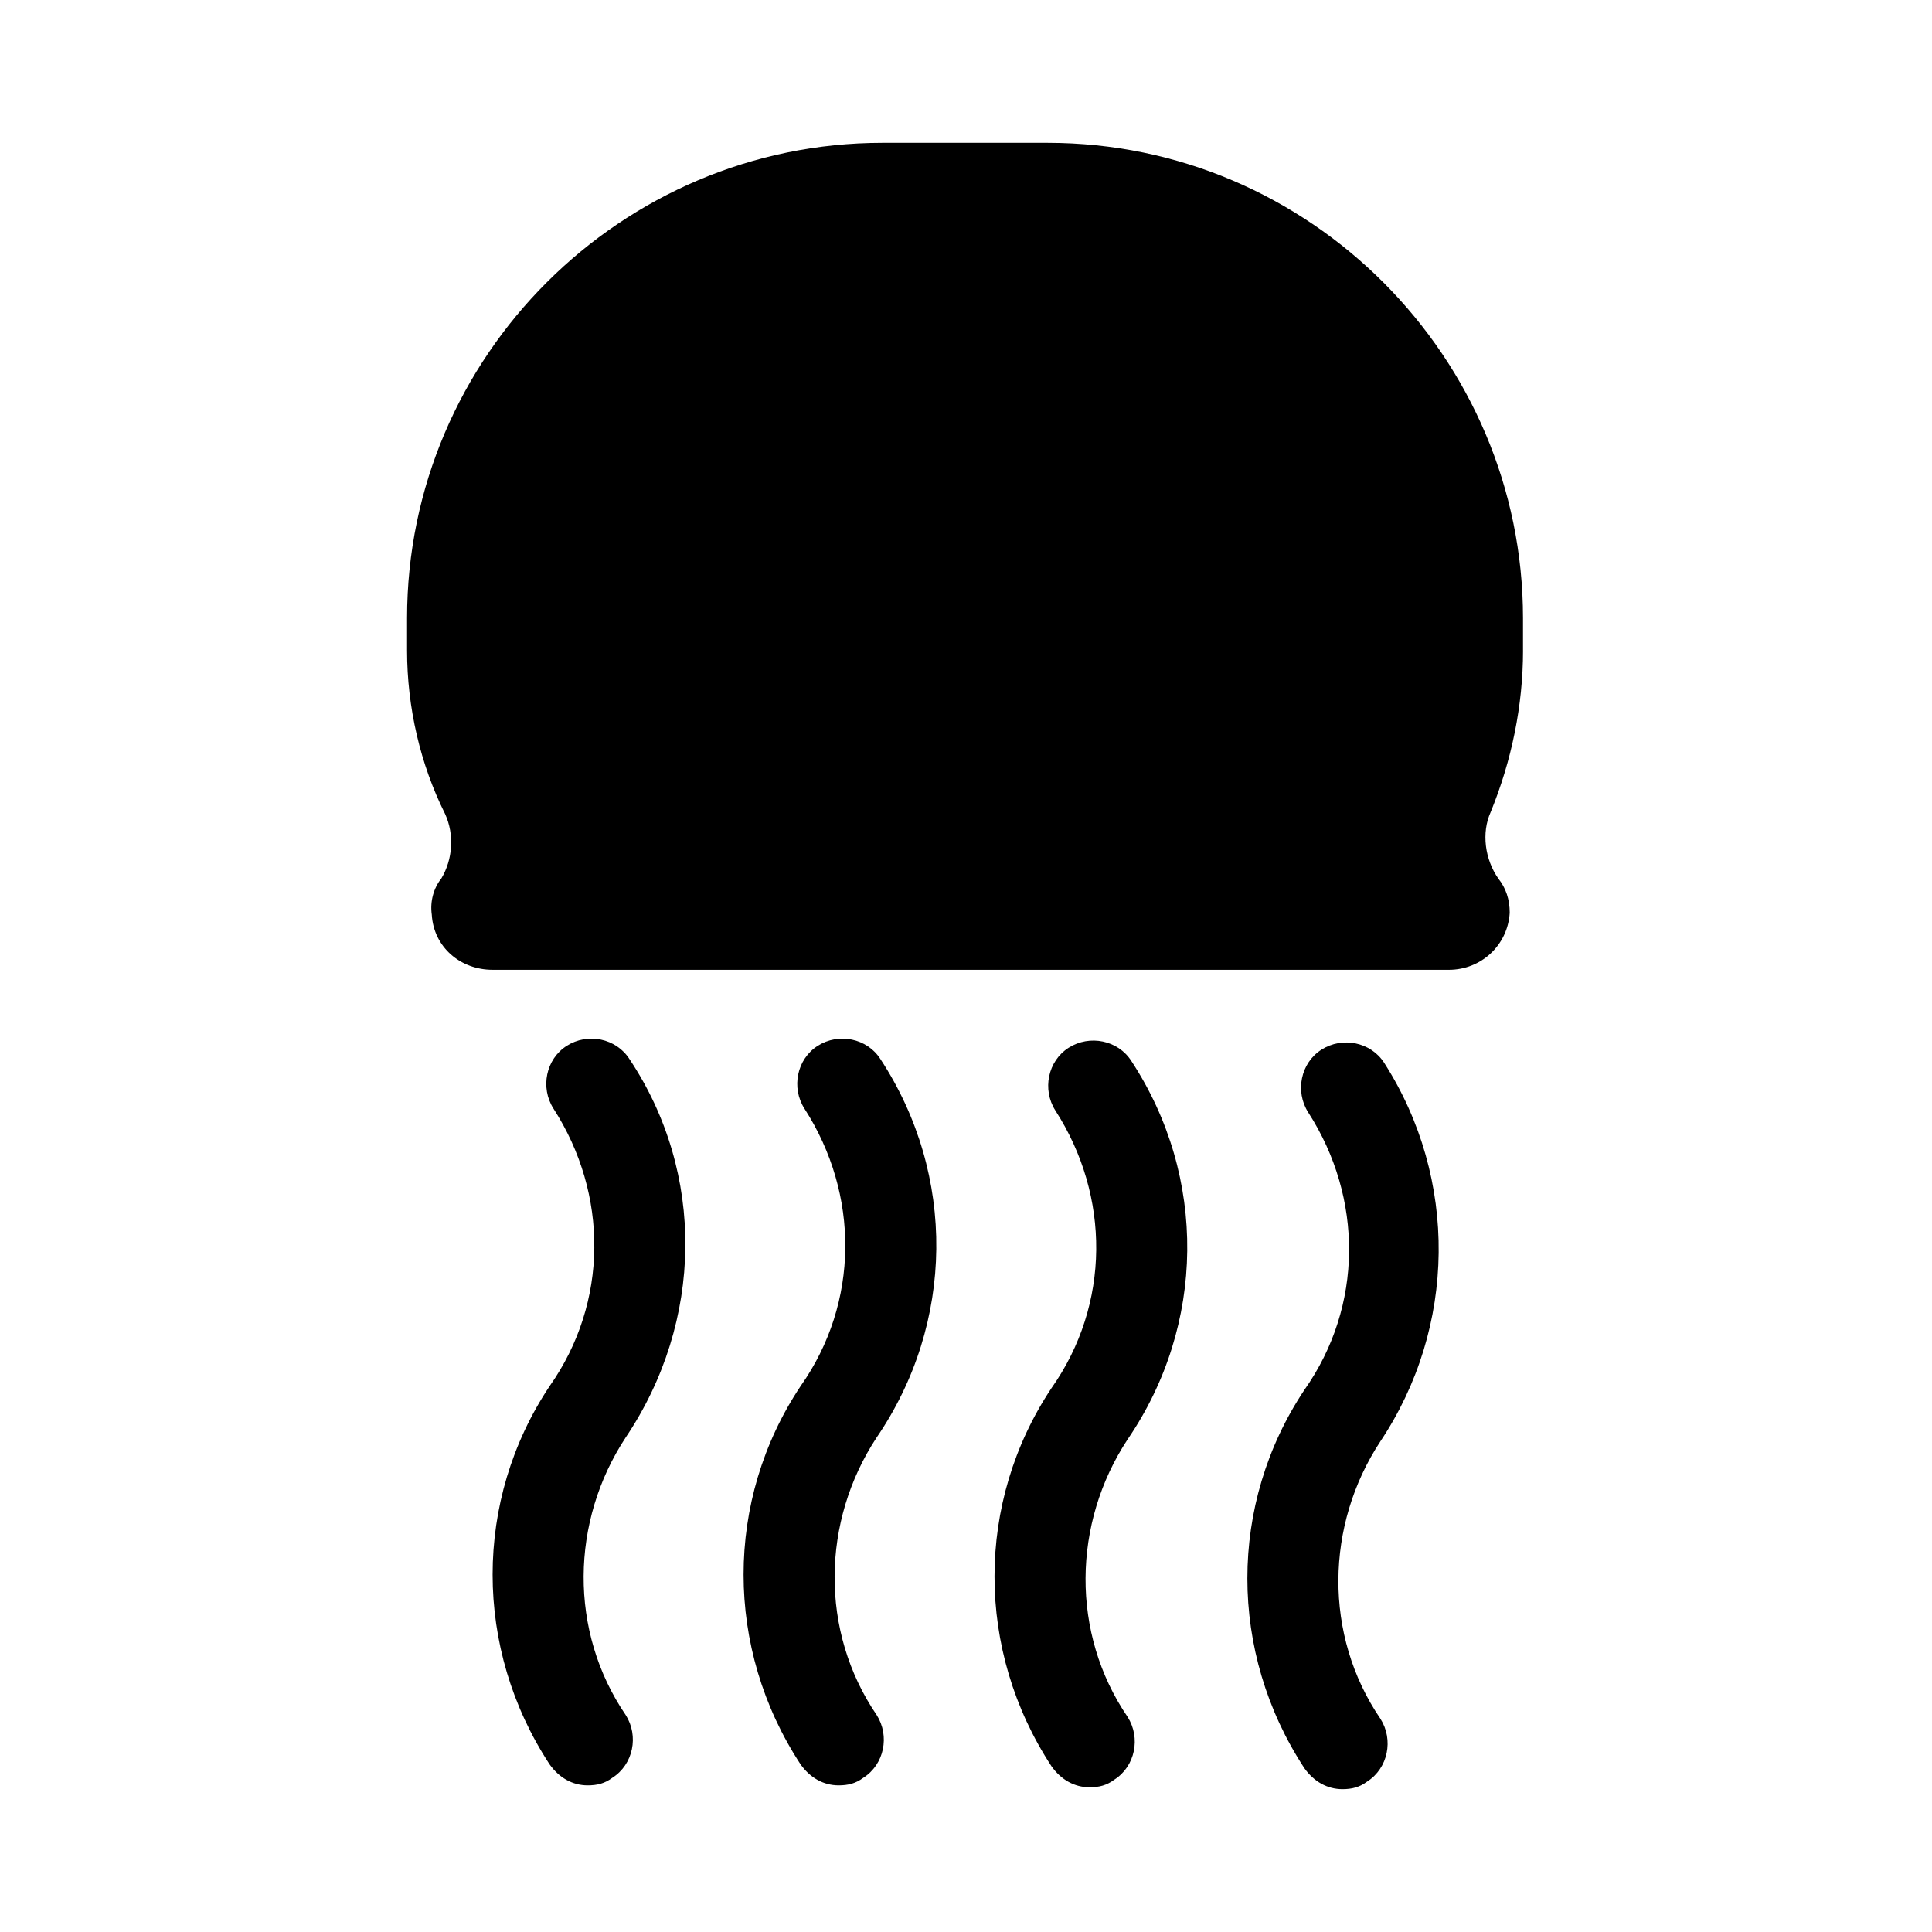 <?xml version="1.0" encoding="UTF-8"?>
<!-- Uploaded to: ICON Repo, www.svgrepo.com, Generator: ICON Repo Mixer Tools -->
<svg fill="#000000" width="800px" height="800px" version="1.1" viewBox="144 144 512 512" xmlns="http://www.w3.org/2000/svg">
 <g>
  <path d="m310.82 424.68c-3.527-5.543-11.082-7.055-16.625-3.527s-7.055 11.082-3.527 16.625c14.609 22.672 14.609 51.387-1.008 73.555-20.152 30.23-20.152 69.527 0 100.26 2.519 3.527 6.047 5.543 10.078 5.543 2.519 0 4.535-0.504 6.551-2.016 5.543-3.527 7.055-11.082 3.527-16.625-15.113-22.168-14.609-51.387 0-73.555 20.652-30.73 21.156-70.027 1.004-100.26z"/>
  <path d="m377.33 424.68c-3.527-5.543-11.082-7.055-16.625-3.527s-7.055 11.082-3.527 16.625c14.609 22.672 14.609 51.387-1.008 73.555-20.152 30.23-20.152 69.527 0 100.26 2.519 3.527 6.047 5.543 10.078 5.543 2.519 0 4.535-0.504 6.551-2.016 5.543-3.527 7.055-11.082 3.527-16.625-15.113-22.168-14.609-51.387 0-73.555 20.652-30.227 21.156-69.523 1.004-100.26z"/>
  <path d="m443.83 425.19c-3.527-5.543-11.082-7.055-16.625-3.527s-7.055 11.082-3.527 16.625c14.609 22.672 14.609 51.387-1.008 73.555-20.152 30.23-20.152 69.527 0 100.26 2.519 3.527 6.047 5.543 10.078 5.543 2.519 0 4.535-0.504 6.551-2.016 5.543-3.527 7.055-11.082 3.527-16.625-15.113-22.168-14.609-51.387 0-73.555 20.652-30.227 21.156-69.523 1.004-100.26z"/>
  <path d="m510.84 425.69c-3.527-5.543-11.082-7.055-16.625-3.527-5.543 3.527-7.055 11.082-3.527 16.625 14.609 22.672 14.609 51.387-1.008 73.555-20.152 30.23-20.152 69.527 0 100.26 2.519 3.527 6.047 5.543 10.078 5.543 2.519 0 4.535-0.504 6.551-2.016 5.543-3.527 7.055-11.082 3.527-16.625-15.113-22.168-14.609-51.387 0-73.555 20.148-30.227 20.652-69.523 1.004-100.26z"/>
  <path d="m547.61 316.37v-8.566c0-69.023-56.426-125.95-125.95-125.95h-43.832c-69.023 0-125.95 56.426-125.95 125.95v8.566c0 15.113 3.527 30.23 10.078 43.328 2.519 5.543 2.016 12.09-1.008 17.129-2.016 2.519-3.023 6.047-2.519 9.574 0.504 8.566 7.559 14.609 16.121 14.609h253.42c8.566 0 15.617-6.551 16.121-15.113 0-3.527-1.008-6.551-3.023-9.07-3.527-5.039-4.535-12.09-2.016-17.633 5.547-13.605 8.566-28.215 8.566-42.824z"/>
 </g>
</svg>